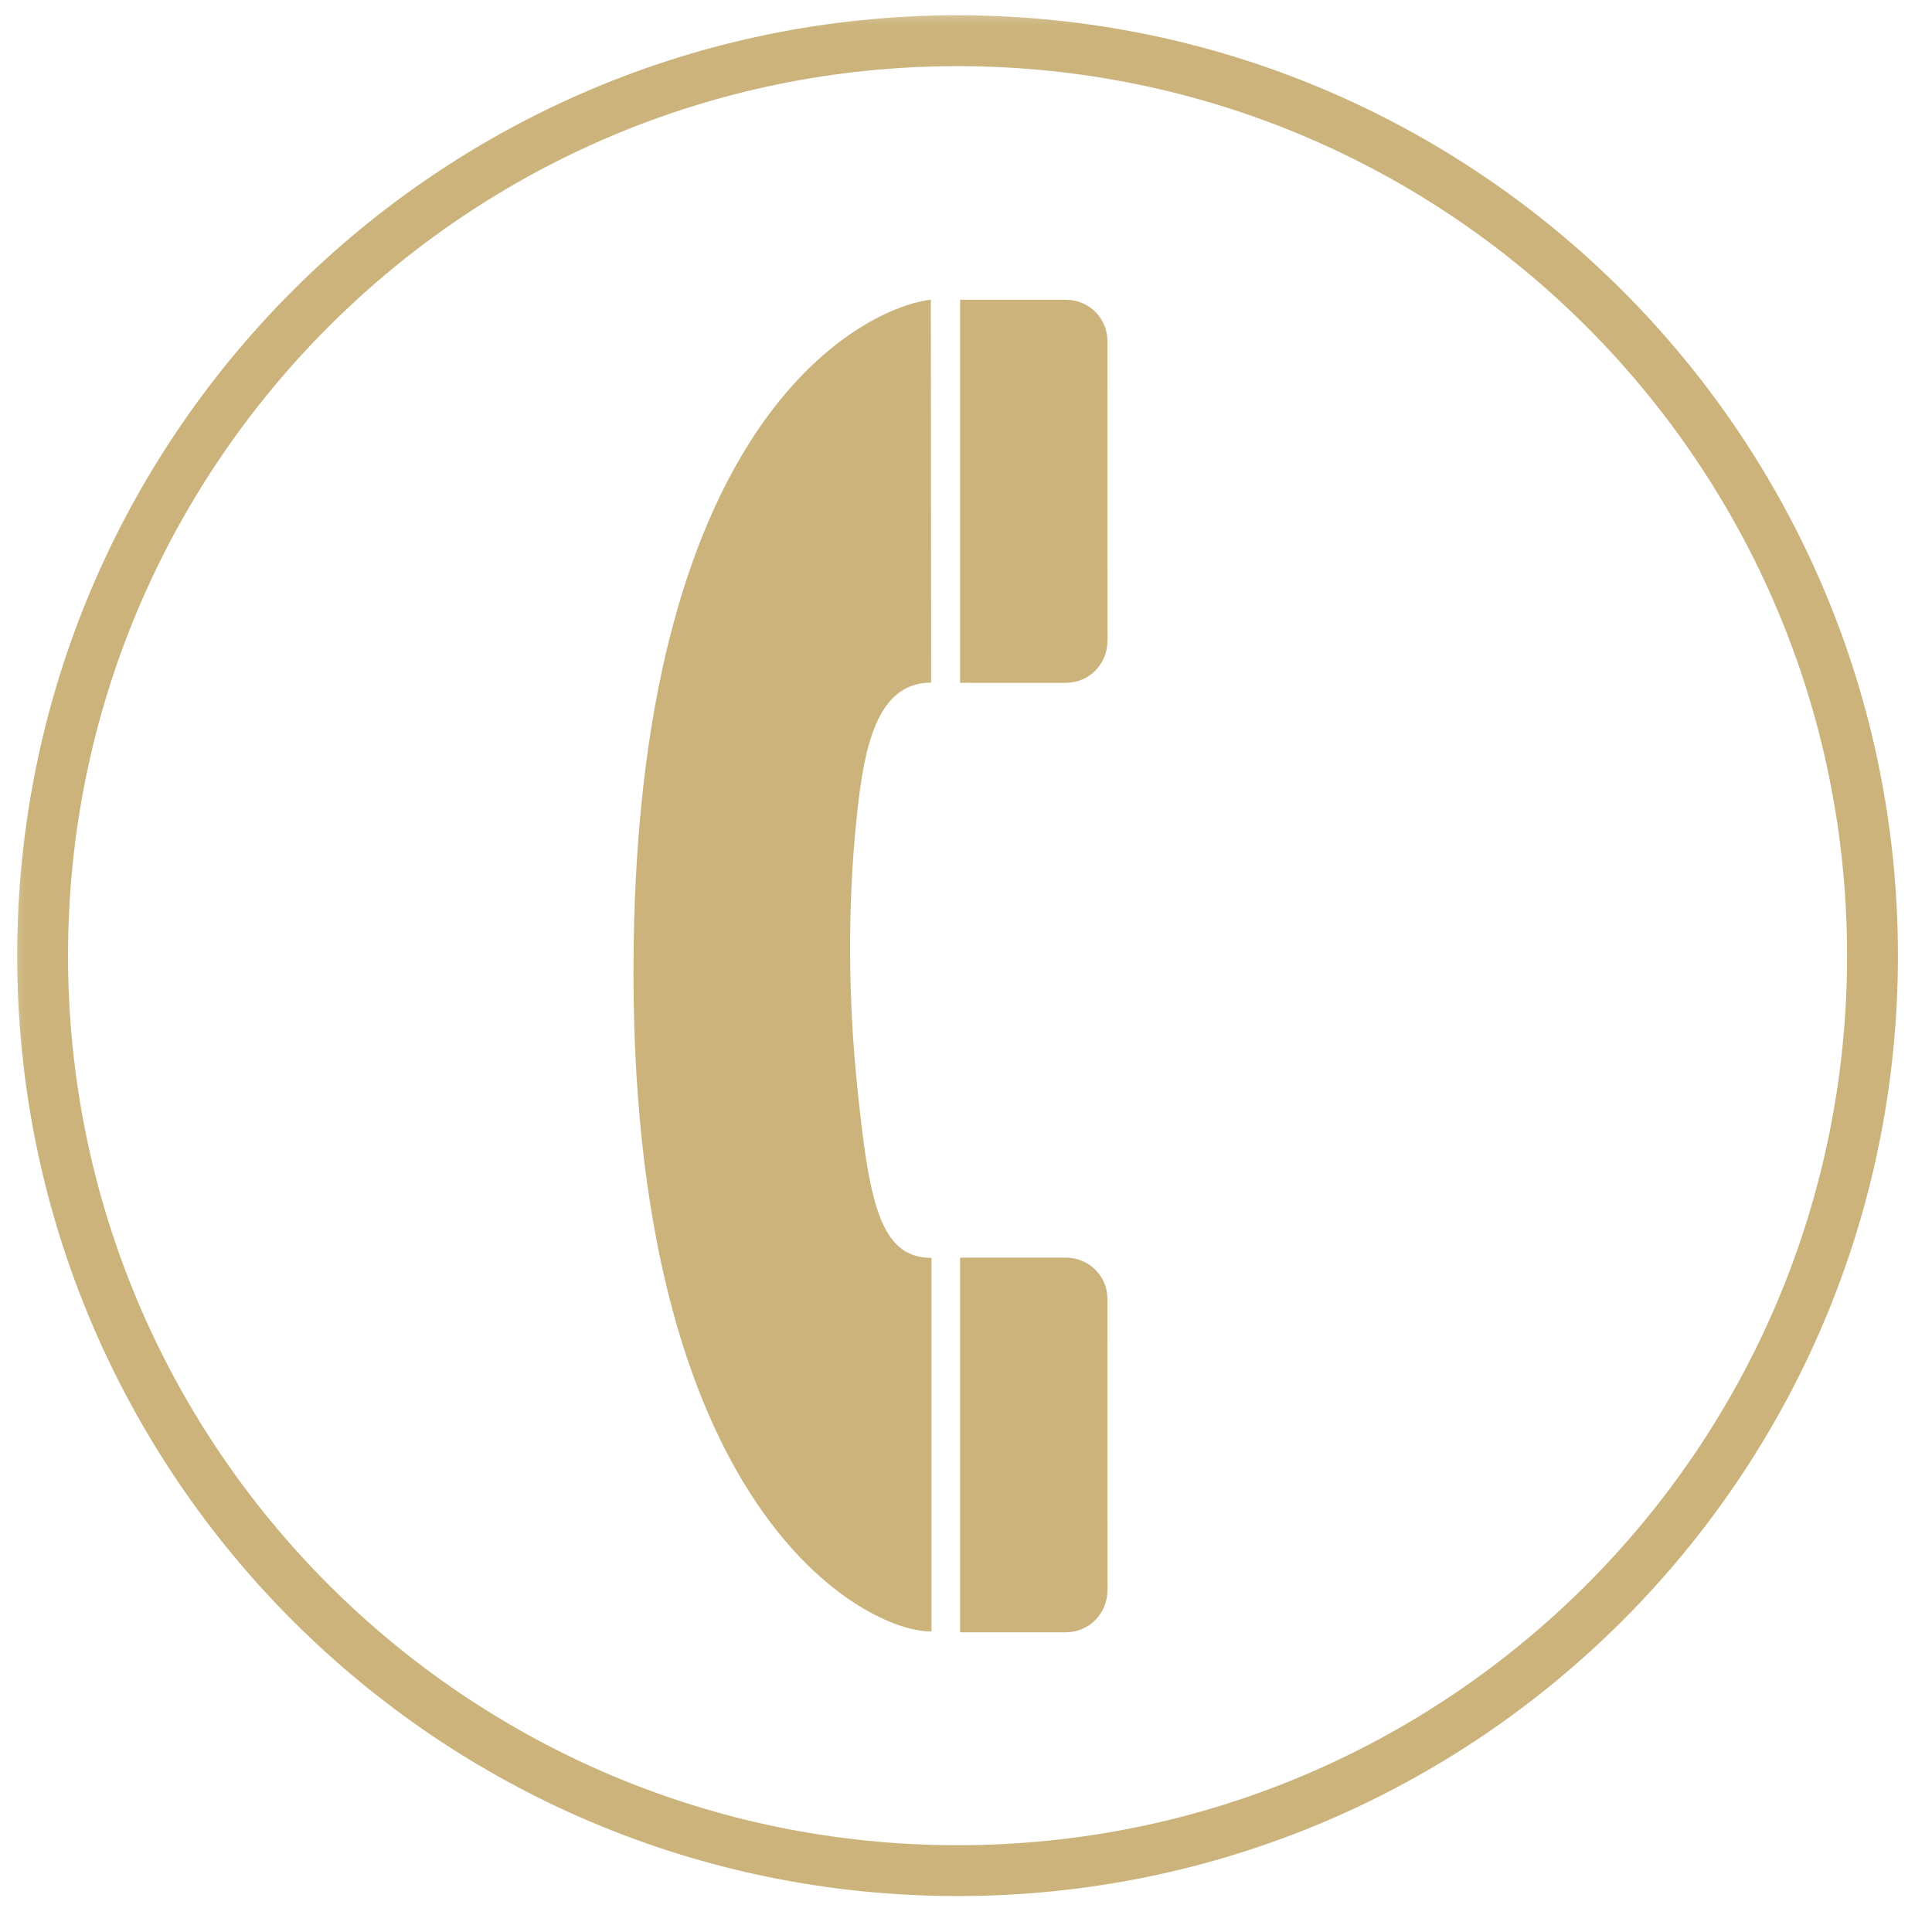<svg width="38" height="38" viewBox="0 0 38 38" fill="none" xmlns="http://www.w3.org/2000/svg">
<g clip-path="url(#clip0_96_1837)">
<mask id="mask0_96_1837" style="mask-type:luminance" maskUnits="userSpaceOnUse" x="0" y="0" width="38" height="38">
<path d="M38 0H0V38H38V0Z" fill="white"/>
</mask>
<g mask="url(#mask0_96_1837)">
<path d="M18.308 5.895C17.075 6.034 12.593 8.082 12.463 18.645C12.324 29.773 17.075 32.115 18.321 32.088V24.741C17.296 24.741 17.09 23.624 16.855 21.316C16.699 19.792 16.654 17.903 16.855 16.027C16.995 14.711 17.24 13.426 18.314 13.426L18.308 5.895Z" fill="#CBB37B"/>
<path d="M20.967 32.104C21.44 32.104 21.782 31.714 21.782 31.284L21.784 31.278L21.782 25.549C21.782 25.095 21.413 24.736 20.967 24.736H18.884V32.105C18.884 32.105 20.963 32.107 20.963 32.105L20.967 32.104Z" fill="#CBB37B"/>
<path d="M20.967 13.429C21.44 13.429 21.782 13.042 21.782 12.609L21.784 12.605C21.784 12.605 21.782 6.712 21.782 6.709C21.782 6.254 21.413 5.896 20.967 5.896H18.884V13.43C18.884 13.43 20.963 13.433 20.963 13.431L20.967 13.429Z" fill="#CBB37B"/>
<path d="M18.834 36.793C28.773 36.793 36.83 28.736 36.83 18.797C36.83 8.858 28.773 0.801 18.834 0.801C8.895 0.801 0.838 8.858 0.838 18.797C0.838 28.736 8.895 36.793 18.834 36.793Z" stroke="#CBB37B" stroke-miterlimit="10"/>
</g>
</g>
<defs>
<clipPath id="clip0_96_1837">
<rect width="38" height="38" fill="white"/>
</clipPath>
</defs>
</svg>
